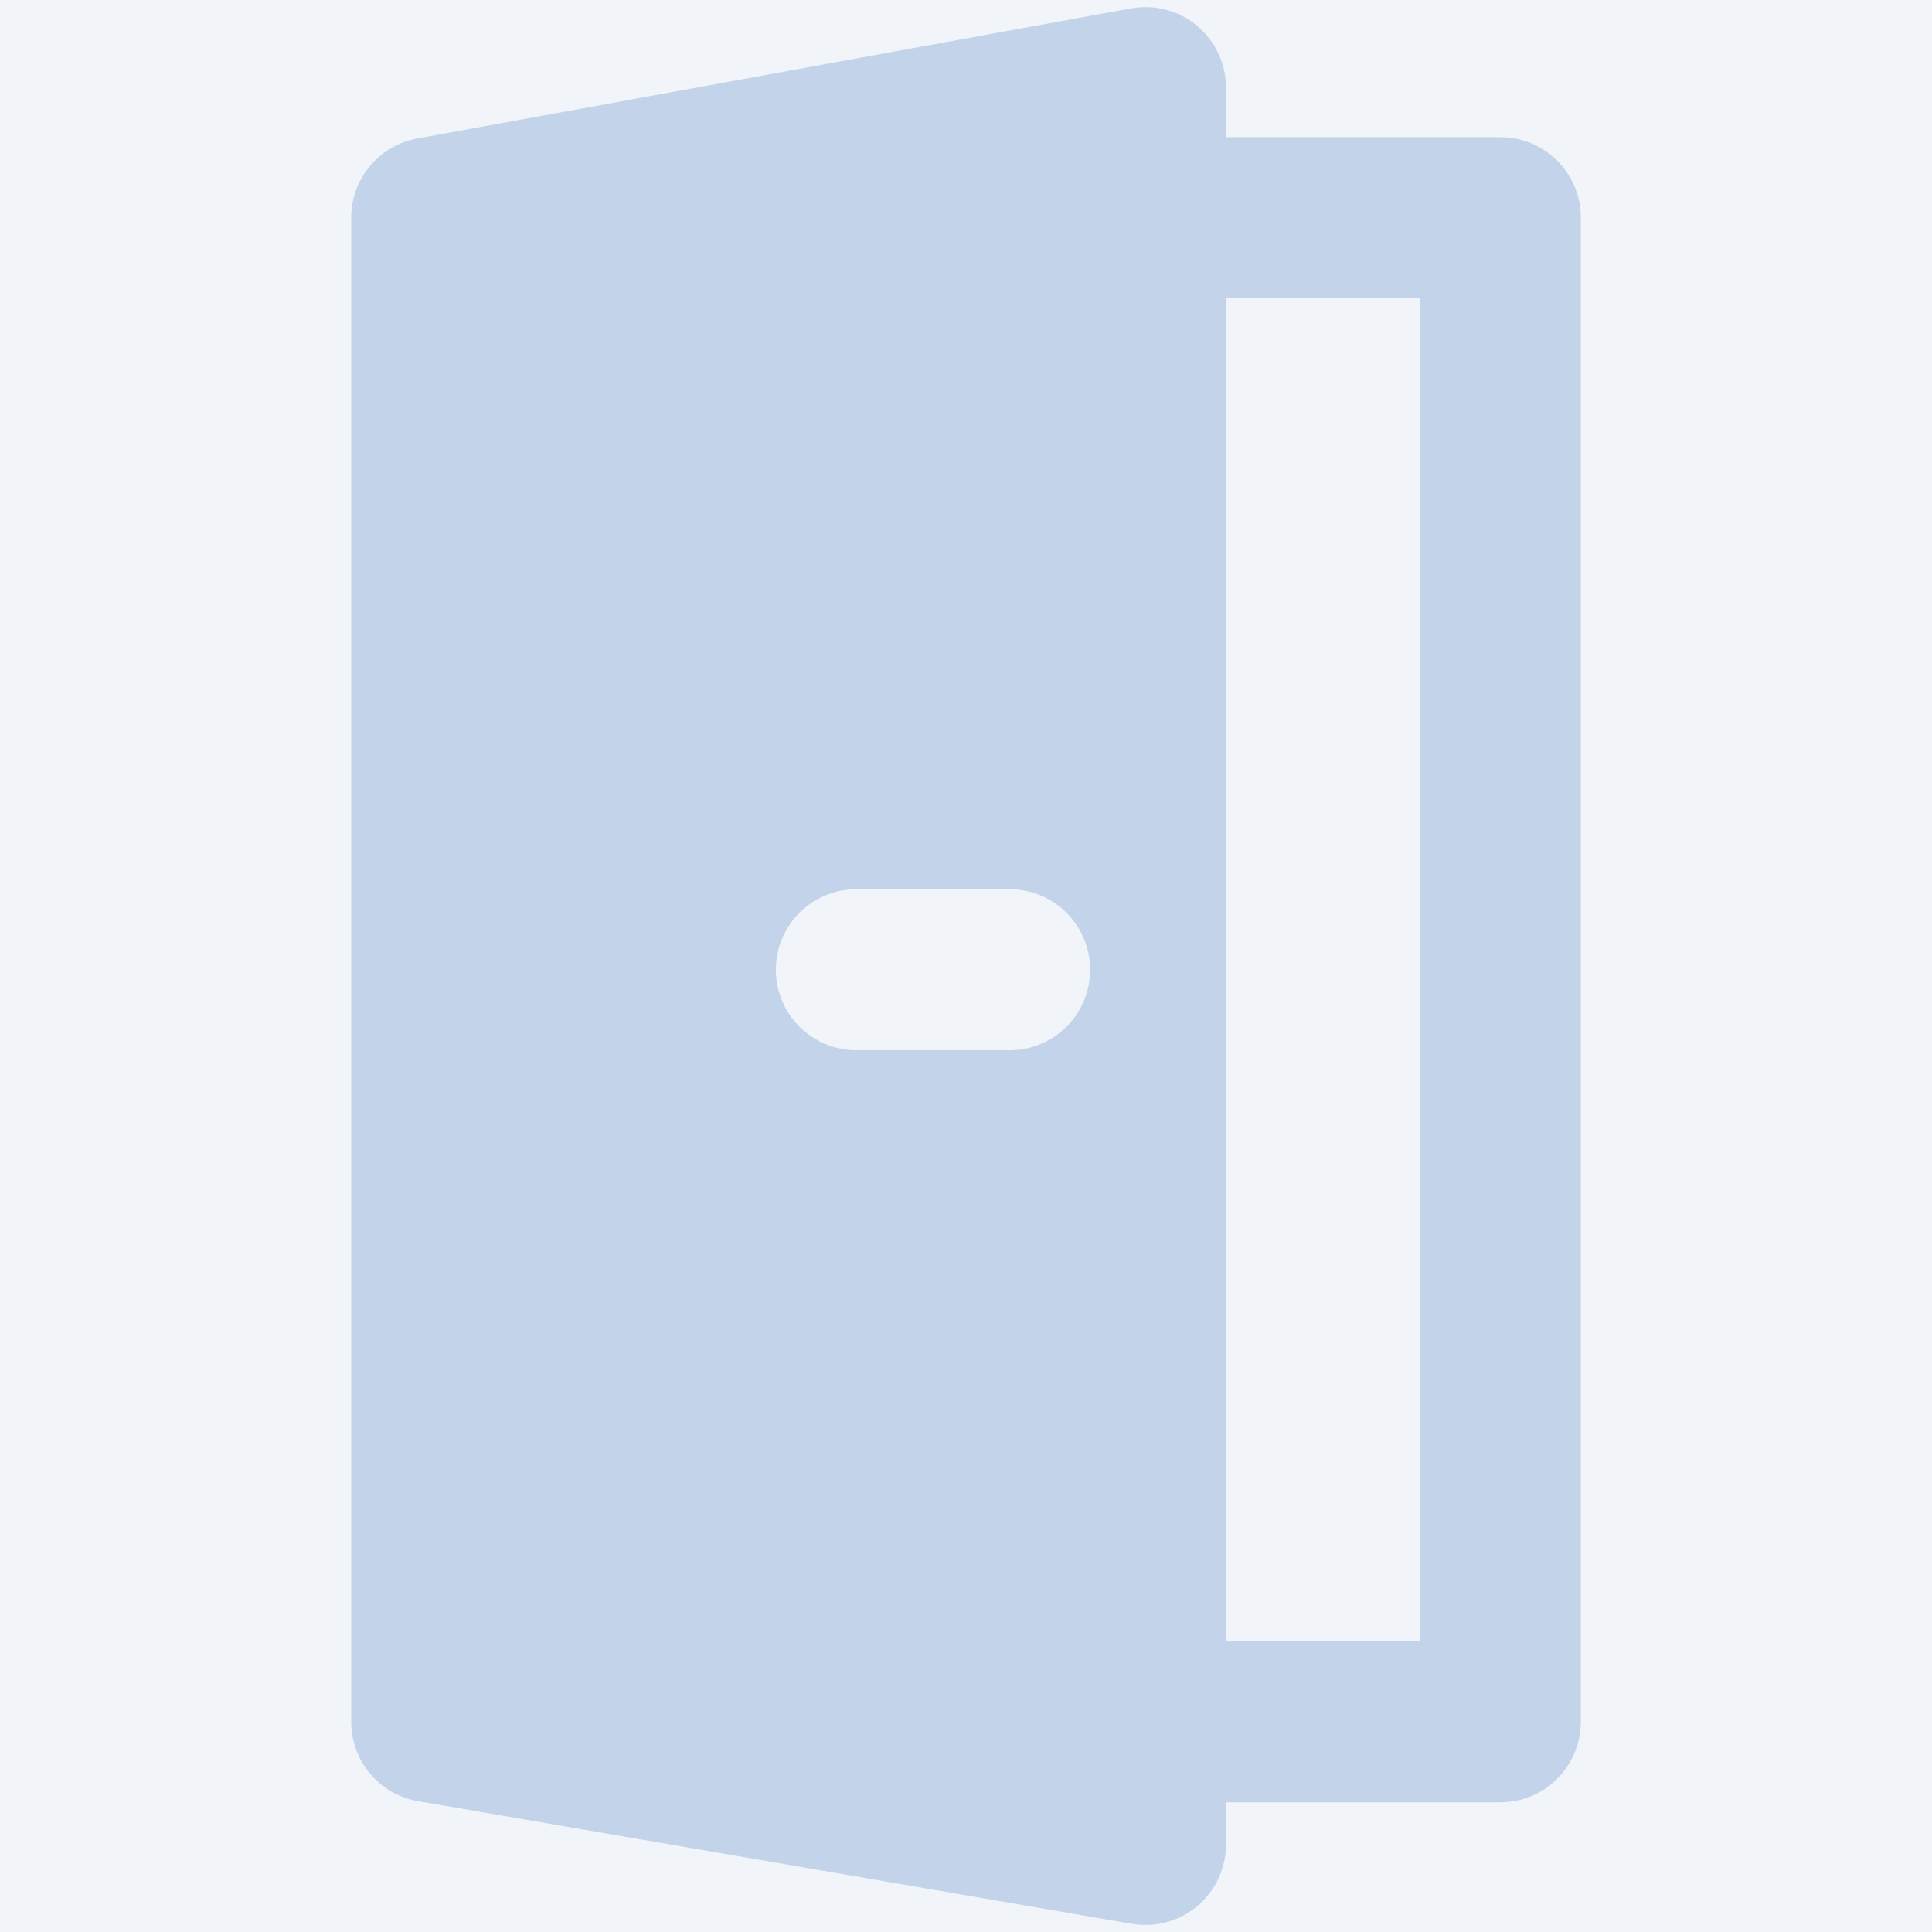 <svg width="48" height="48" viewBox="0 0 48 48" fill="none" xmlns="http://www.w3.org/2000/svg">
<rect x="0" y="0" width="48" height="48" fill="#333333" stroke="none"/>
<g clip-path="url(#clip0_3027_2411)">
<rect width="48" height="48" fill="#F1F4F8"/>
<path fill-rule="evenodd" clip-rule="evenodd" d="M29.74 0.64C30.195 1.02 30.459 1.583 30.459 2.176V3.407H37.275C38.379 3.407 39.275 4.303 39.275 5.407V42.778C39.275 43.883 38.379 44.778 37.275 44.778H30.459V45.826C30.459 46.415 30.199 46.975 29.748 47.355C29.297 47.735 28.701 47.897 28.12 47.797L10.387 44.75C9.793 44.648 9.299 44.291 9.007 43.803C8.849 43.537 8.75 43.232 8.73 42.906C8.727 42.864 8.726 42.821 8.726 42.778V5.407C8.726 4.407 9.46 3.578 10.419 3.431L28.1 0.208C28.684 0.102 29.285 0.26 29.74 0.64ZM35.275 7.407H30.459V40.778H35.275V7.407ZM21.276 22.093C20.172 22.093 19.276 22.988 19.276 24.093C19.276 25.198 20.172 26.093 21.276 26.093H25.083C26.188 26.093 27.083 25.198 27.083 24.093C27.083 22.988 26.188 22.093 25.083 22.093H21.276Z" fill="#C3D4EA"/>
</g>
<defs>
<clipPath id="clip0_3027_2411">
<rect width="48" height="48" fill="white"/>
</clipPath>
</defs>
</svg>
